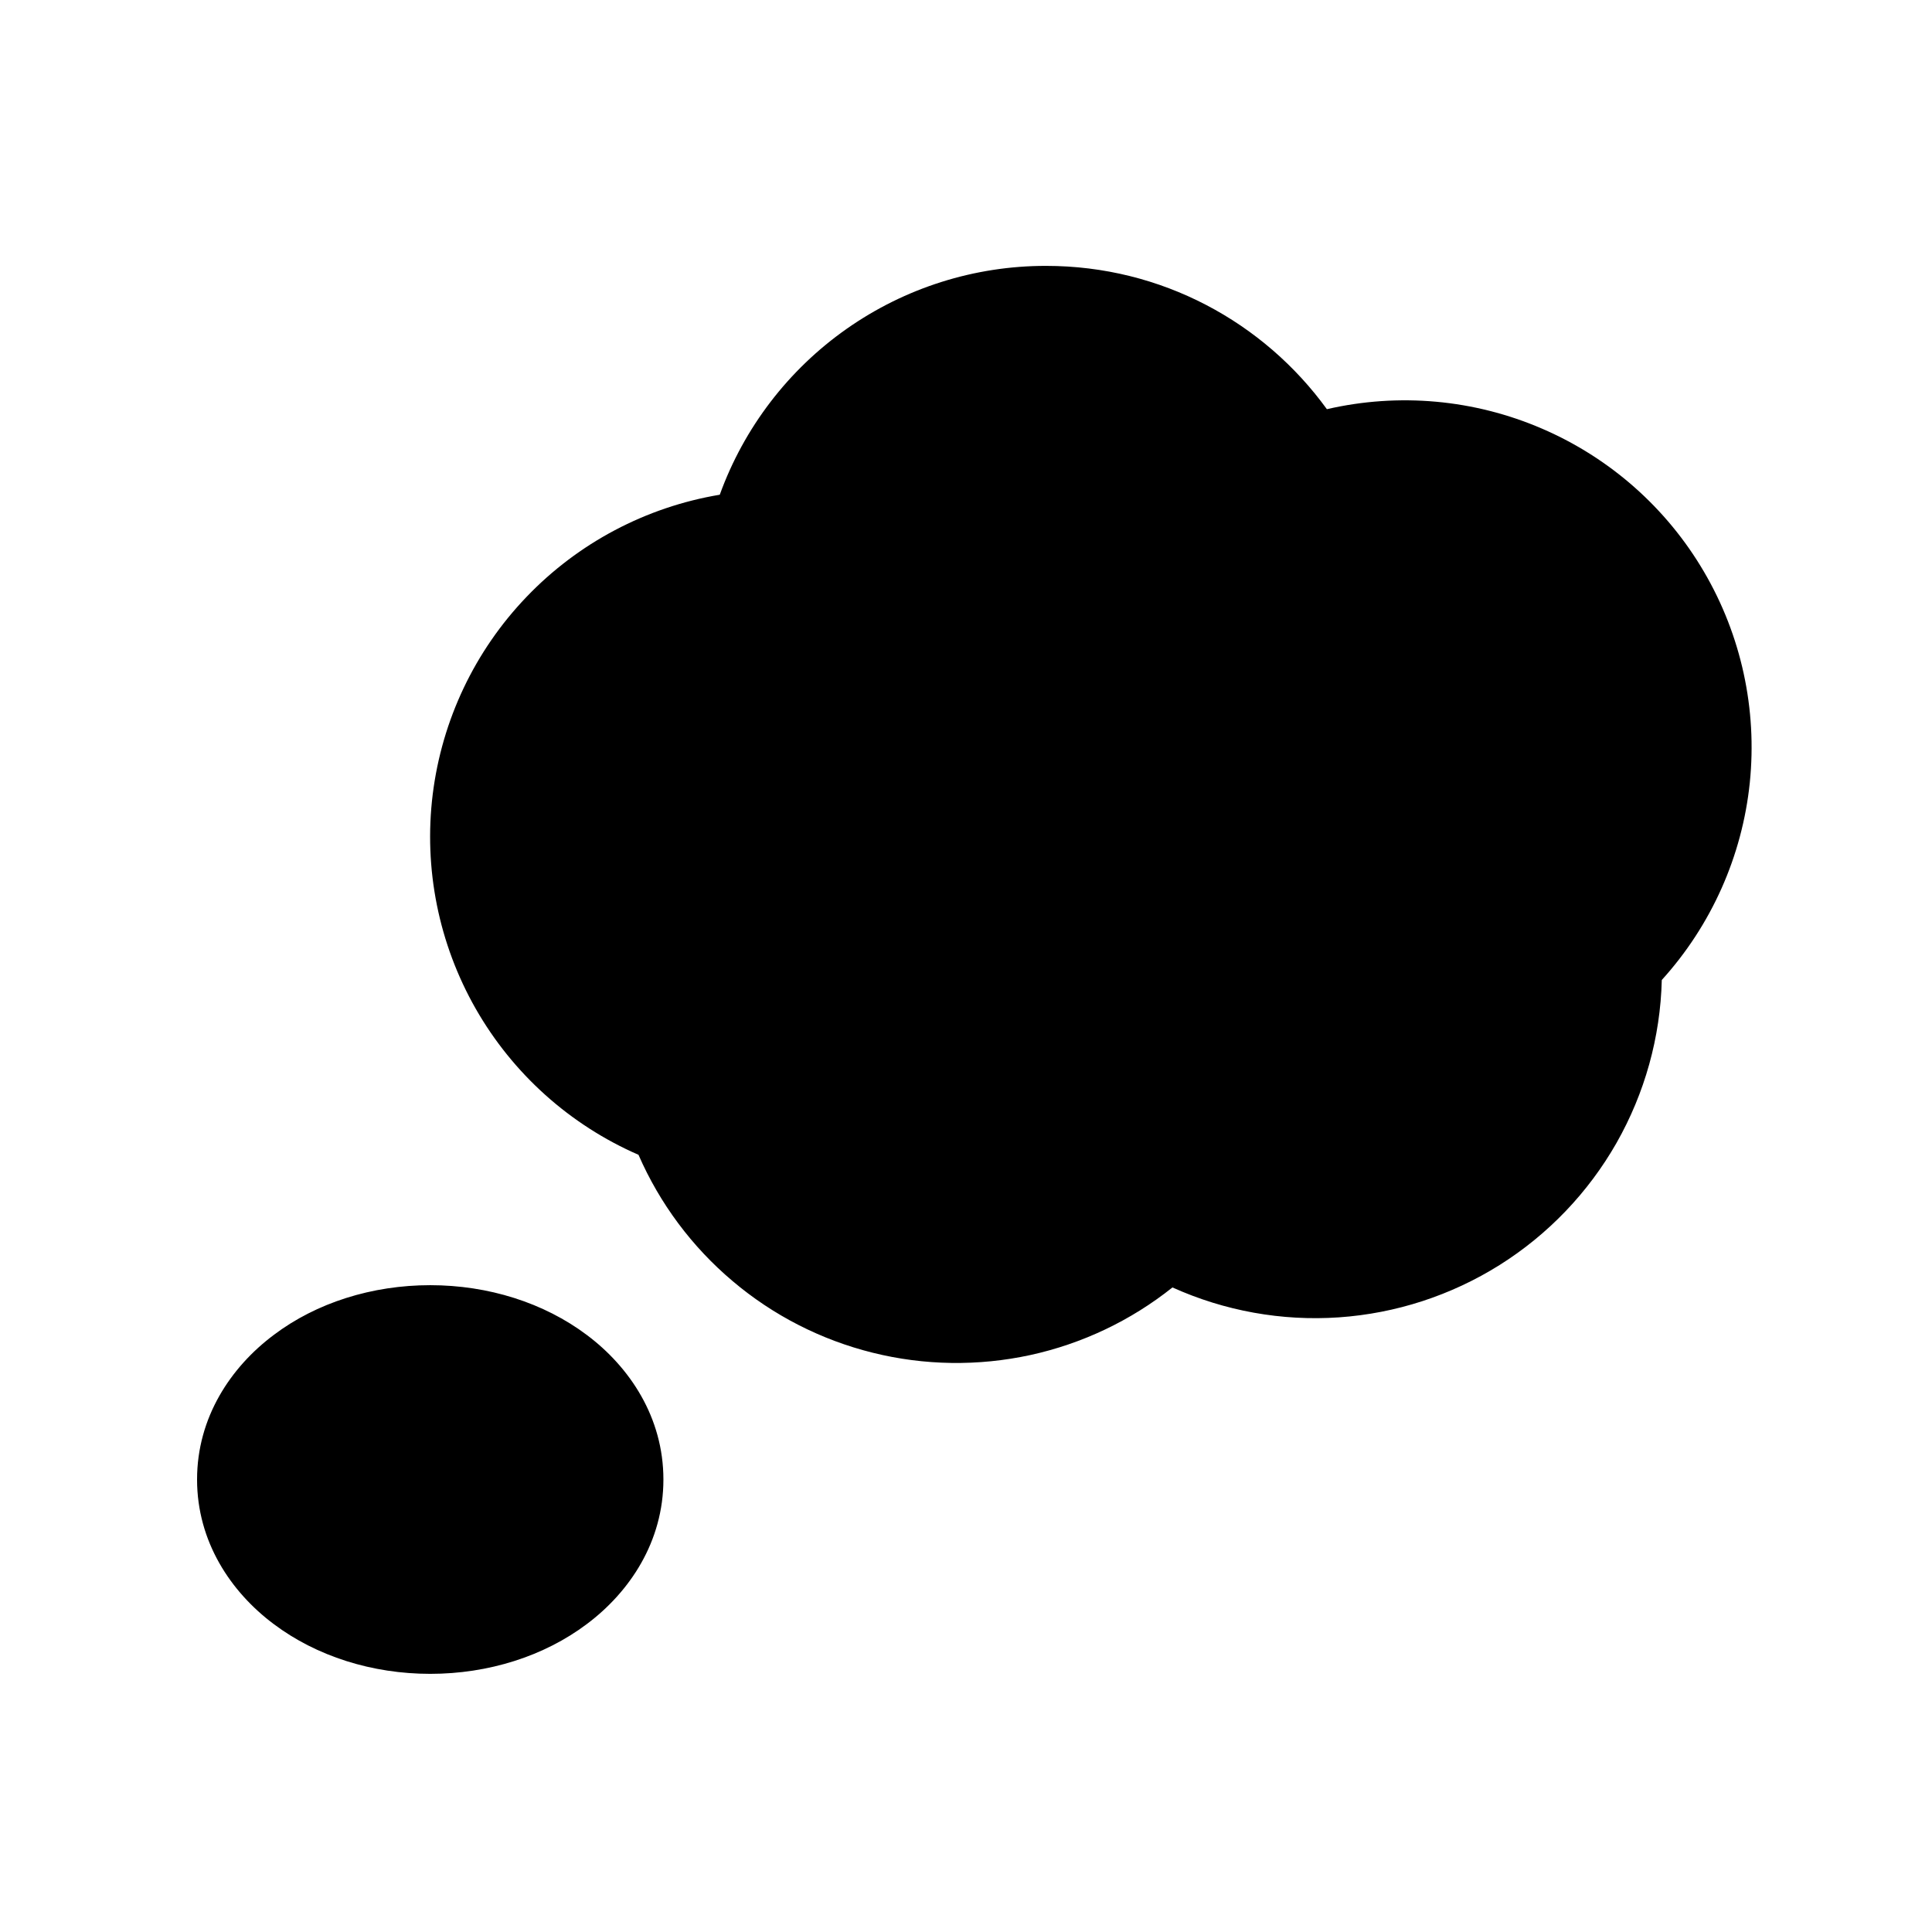 <svg
  xmlns="http://www.w3.org/2000/svg"
  width="29"
  height="29"
  viewBox="0 0 29 29"
  fill="none"
>
  <g>
    <path
      d="M6.458 19.291C7.331 19.291 8.165 19.555 8.808 20.038C9.452 20.52 9.958 21.275 9.958 22.208C9.958 23.141 9.452 23.896 8.808 24.378C8.166 24.861 7.331 25.125 6.458 25.125C5.586 25.125 4.752 24.861 4.109 24.378C3.465 23.897 2.958 23.141 2.958 22.208C2.958 21.275 3.465 20.52 4.109 20.038C4.75 19.554 5.586 19.291 6.458 19.291ZM15.702 3.991C17.437 3.991 18.972 4.839 19.917 6.142C20.997 5.893 22.128 5.995 23.146 6.434C24.164 6.872 25.016 7.624 25.576 8.58C26.137 9.536 26.378 10.646 26.265 11.749C26.151 12.851 25.688 13.889 24.944 14.71C24.923 15.569 24.689 16.408 24.265 17.155C23.84 17.901 23.237 18.531 22.51 18.988C21.782 19.445 20.953 19.715 20.097 19.774C19.24 19.833 18.382 19.678 17.599 19.325C16.974 19.823 16.244 20.17 15.464 20.34C14.684 20.509 13.875 20.498 13.1 20.305C12.326 20.113 11.605 19.745 10.996 19.229C10.386 18.714 9.903 18.066 9.584 17.334C8.555 16.886 7.698 16.117 7.141 15.142C6.585 14.167 6.358 13.039 6.495 11.925C6.633 10.81 7.126 9.77 7.903 8.96C8.679 8.149 9.697 7.611 10.804 7.426C11.168 6.42 11.834 5.55 12.71 4.935C13.586 4.32 14.63 3.99 15.701 3.991H15.702Z"
      fill="black"
    />
  </g>
</svg>